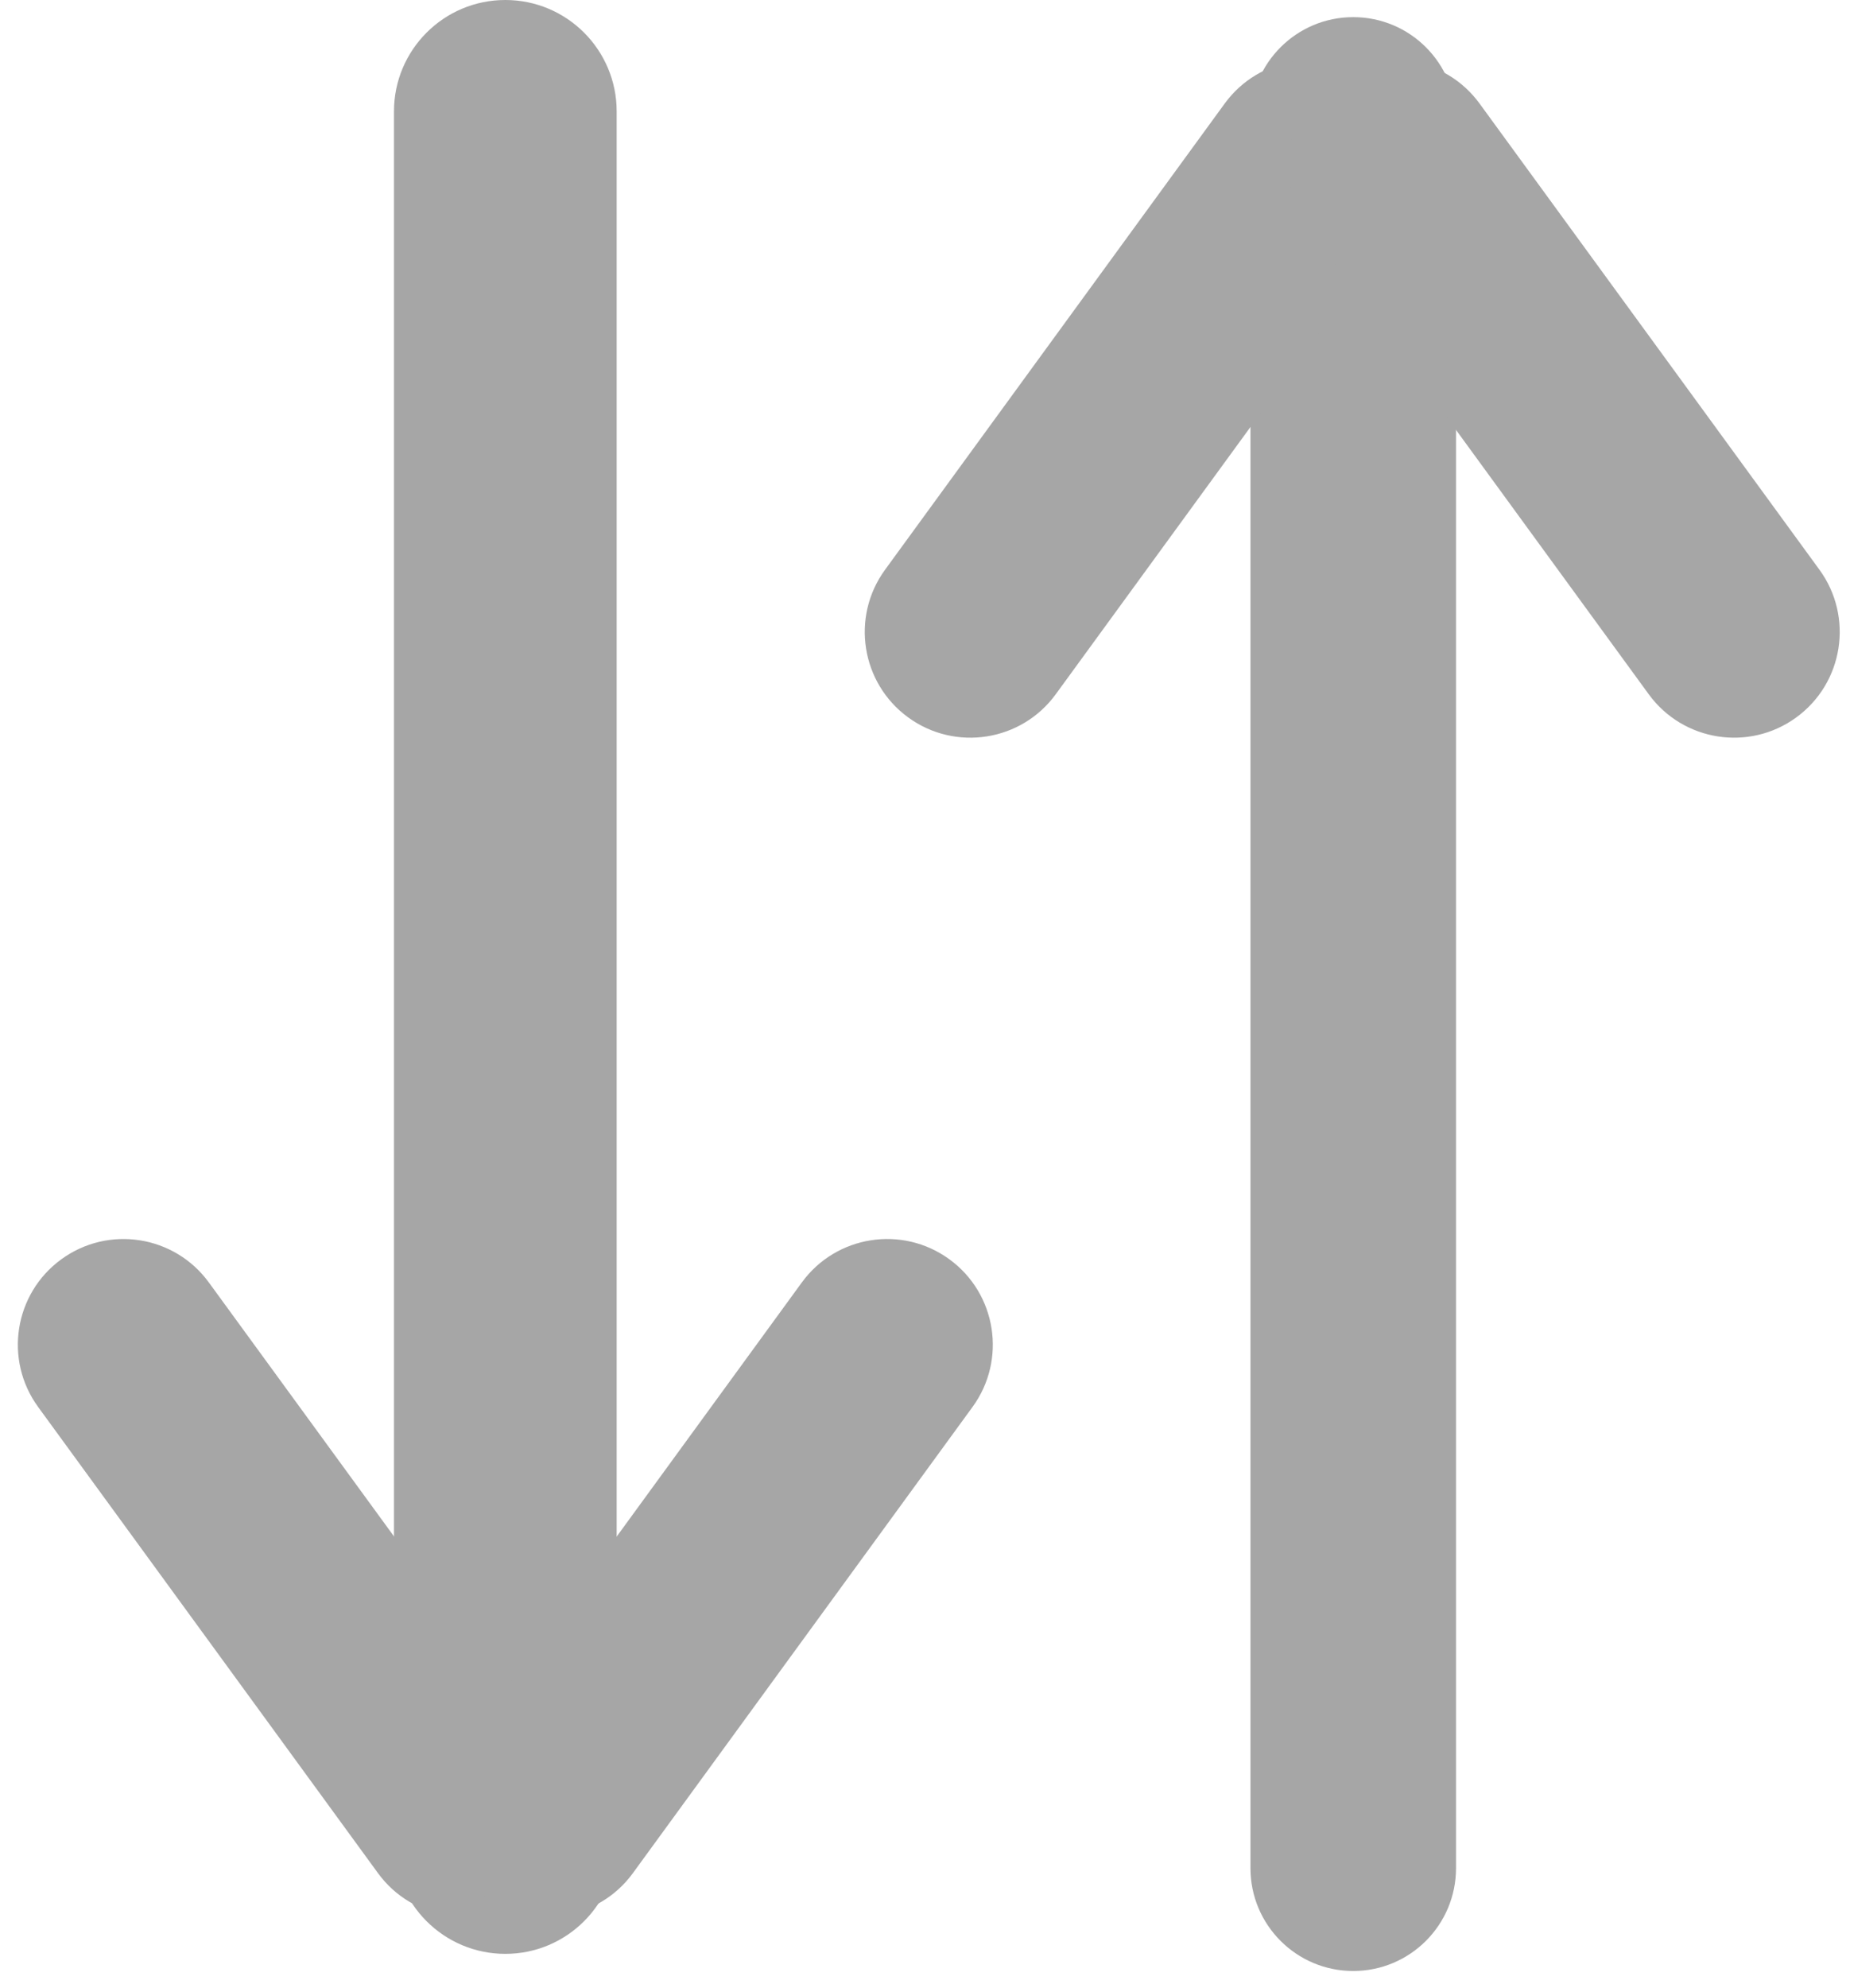 <svg width="108" height="116" xmlns="http://www.w3.org/2000/svg" xmlns:xlink="http://www.w3.org/1999/xlink" overflow="hidden"><defs><clipPath id="clip0"><rect x="637" y="412" width="108" height="116"/></clipPath></defs><g clip-path="url(#clip0)" transform="translate(-637 -412)"><path d="M666.5 526C662.91 526 660 523.09 660 519.5L660 418.5C660 414.91 662.91 412 666.5 412L666.5 412C670.09 412 673 414.91 673 418.5L673 519.5C673 523.09 670.09 526 666.5 526Z" fill="#A6A6A6" fill-rule="evenodd"/><path d="M640.575 485.478C643.327 483.47 647.184 484.074 649.191 486.825L669.033 514.024C671.04 516.776 670.436 520.633 667.685 522.64L667.685 522.64C664.933 524.648 661.076 524.044 659.068 521.293L639.228 494.094C637.22 491.342 637.824 487.485 640.575 485.478Z" fill="#A6A6A6" fill-rule="evenodd"/><path d="M0 6.167C-7.32052e-16 2.761 2.761-1.4641e-15 6.167-2.92821e-15L39.833 0C43.239-1.4641e-15 46 2.761 46 6.167L46 6.167C46 9.572 43.239 12.333 39.833 12.333L6.167 12.333C2.761 12.333 0 9.572 0 6.167Z" fill="#A6A6A6" fill-rule="evenodd" transform="matrix(-0.589 0.808 0.808 0.589 687.442 481.843)"/><path d="M0 6C-1.81422e-15 2.686 2.686-2.72134e-15 6-1.81423e-15L108 0C111.314-1.81423e-15 114 2.686 114 6L114 6C114 9.314 111.314 12 108 12L6 12C2.686 12 -9.07108e-16 9.314 -9.07108e-16 6Z" fill="#A6A6A6" fill-rule="evenodd" transform="matrix(6.12323e-17 1 1 -6.12323e-17 710 413)"/><path d="M0 6.167C-7.32052e-16 2.761 2.761-1.4641e-15 6.167-2.92821e-15L39.833 0C43.239-1.4641e-15 46 2.761 46 6.167L46 6.167C46 9.572 43.239 12.333 39.833 12.333L6.167 12.333C2.761 12.333 0 9.572 0 6.167Z" fill="#A6A6A6" fill-rule="evenodd" transform="matrix(0.589 -0.808 -0.808 -0.589 695 457.49)"/><path d="M741.868 453.856C739.116 455.863 735.258 455.26 733.251 452.508L713.41 425.309C711.403 422.558 712.006 418.7 714.758 416.693L714.758 416.693C717.509 414.686 721.367 415.289 723.374 418.041L743.215 445.24C745.222 447.991 744.619 451.849 741.867 453.856Z" fill="#A6A6A6" fill-rule="evenodd"/></g></svg>